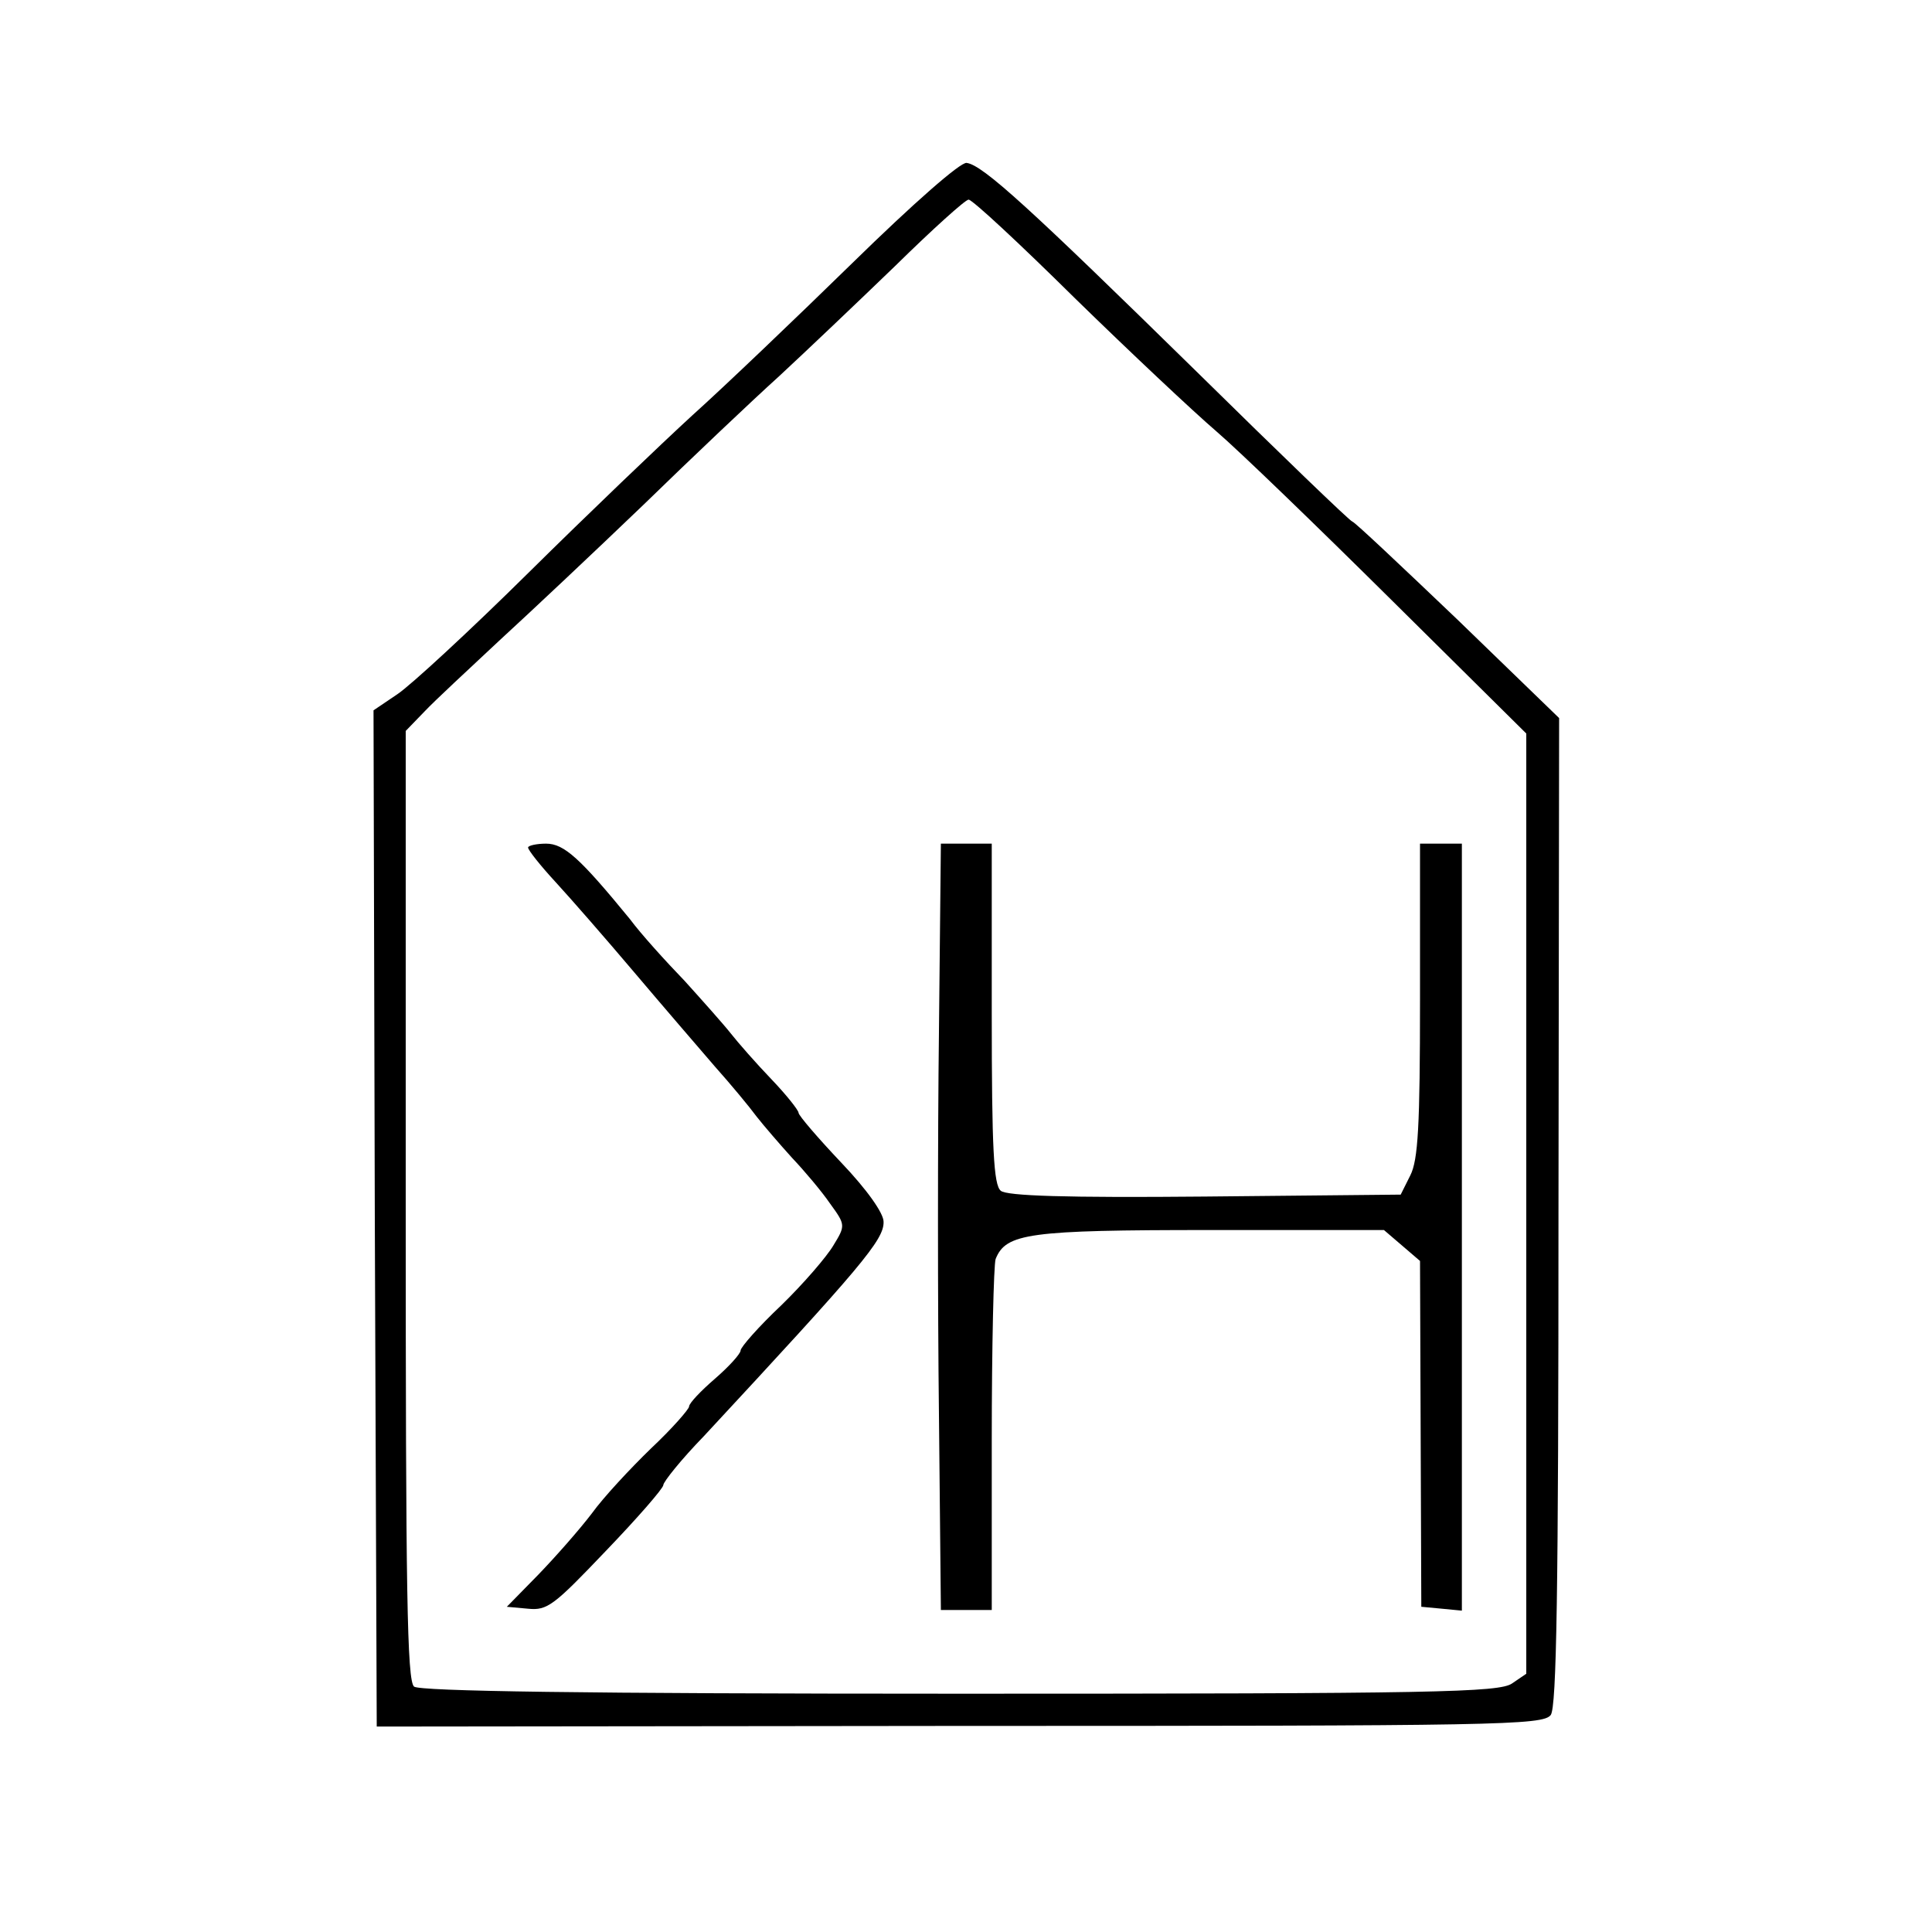 <?xml version="1.0" standalone="no"?>
<!DOCTYPE svg PUBLIC "-//W3C//DTD SVG 20010904//EN"
 "http://www.w3.org/TR/2001/REC-SVG-20010904/DTD/svg10.dtd">
<svg version="1.0" xmlns="http://www.w3.org/2000/svg"
 width="300pt" height="300pt" viewBox="0 0 300 300"
 preserveAspectRatio="xMidYMid meet">
<g transform="translate(0,300) scale(0.1,-0.1)"
fill="#000000" stroke="none">
<path d="M1324 2592 c-88 -86 -200 -193 -249 -237 -48 -44 -163 -154 -254
-244 -91 -90 -183 -175 -204 -189 l-37 -25 2 -789 3 -789 905 1 c837 0 906 1
918 17 9 13 12 186 12 782 l1 766 -158 153 c-87 83 -160 152 -163 152 -3 0
-112 105 -242 233 -258 253 -332 321 -357 324 -9 2 -83 -63 -177 -155z m345
-55 c86 -84 185 -177 220 -207 35 -30 157 -148 272 -262 l209 -207 0 -730 0
-730 -22 -15 c-20 -14 -119 -16 -857 -16 -592 0 -838 4 -848 11 -11 9 -13 148
-13 748 l0 736 29 30 c16 17 69 66 116 110 48 44 149 139 224 211 75 73 170
163 211 200 41 38 122 115 180 171 58 57 109 103 114 103 6 0 80 -69 165 -153z"/>
<path d="M820 1684 c0 -4 19 -28 43 -54 23 -25 78 -88 122 -140 44 -52 100
-117 125 -146 25 -28 54 -63 65 -78 11 -14 36 -43 55 -64 19 -20 46 -52 59
-71 24 -33 24 -34 5 -65 -10 -17 -46 -59 -81 -93 -35 -33 -63 -65 -63 -70 0
-5 -18 -25 -40 -44 -22 -19 -40 -38 -40 -43 0 -4 -26 -34 -59 -65 -32 -31 -74
-76 -92 -101 -19 -25 -56 -67 -83 -95 l-49 -50 33 -3 c30 -3 40 5 121 90 49
51 89 97 89 102 0 5 28 40 63 76 245 264 280 305 279 333 0 13 -25 49 -66 92
-36 38 -66 73 -66 77 0 4 -19 28 -42 52 -24 25 -52 57 -63 71 -11 14 -44 51
-72 82 -29 30 -68 73 -85 96 -77 94 -102 117 -130 117 -15 0 -28 -3 -28 -6z"/>
<path d="M1458 1398 c-2 -161 -2 -429 0 -595 l3 -303 40 0 39 0 0 264 c0 145
3 272 6 281 16 40 51 45 333 45 l270 0 28 -24 28 -24 1 -269 1 -268 32 -3 31
-3 0 595 0 596 -32 0 -33 0 0 -242 c0 -197 -3 -249 -15 -273 l-15 -30 -304 -3
c-216 -2 -308 1 -317 9 -11 9 -14 64 -14 275 l0 264 -39 0 -40 0 -3 -292z"/>
</g>
</svg>
